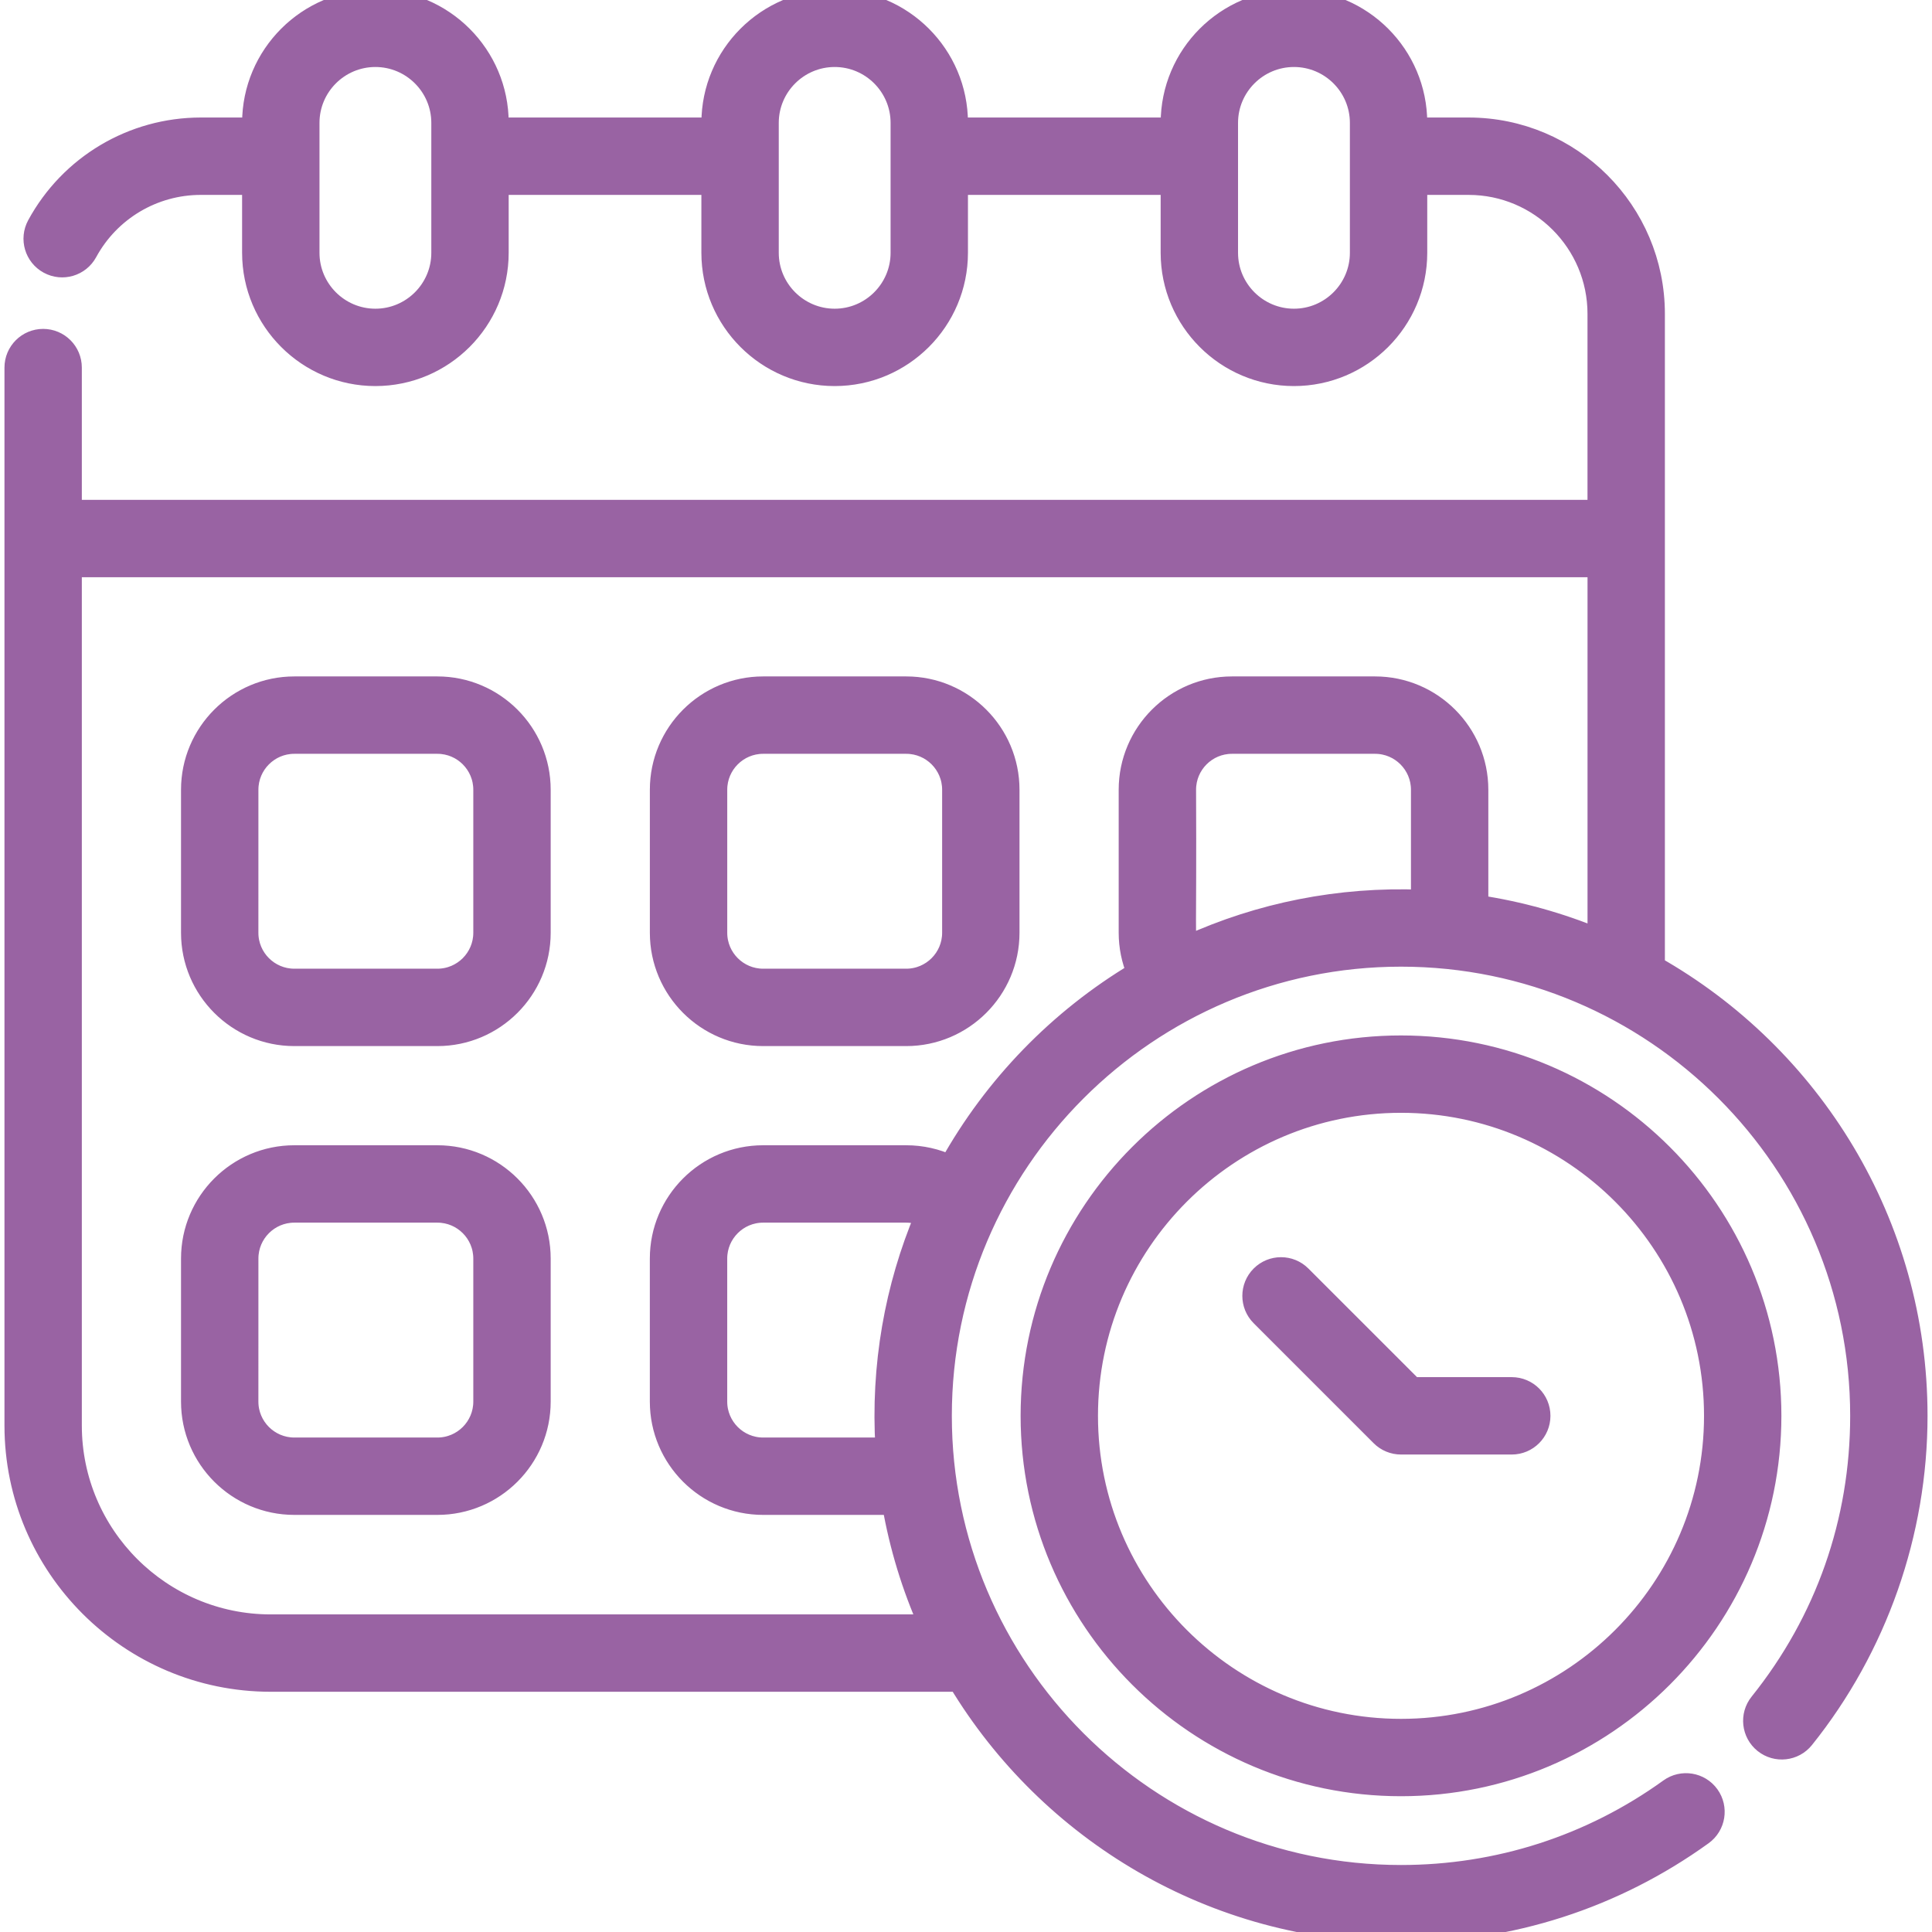 <?xml version="1.0" encoding="UTF-8"?> <svg xmlns="http://www.w3.org/2000/svg" width="93" height="93" viewBox="0 0 93 93" fill="none"> <g clip-path="url(#clip0)"> <mask id="path-1-outside-1" maskUnits="userSpaceOnUse" x="-0.285" y="-1" width="94" height="95" fill="black"> <rect fill="white" x="-0.285" y="-1" width="94" height="95"></rect> <path d="M67.439 50.343C57.619 50.343 49.629 58.333 49.629 68.154C49.629 77.975 57.619 85.964 67.439 85.964C77.26 85.964 85.25 77.975 85.25 68.154C85.25 58.333 77.26 50.343 67.439 50.343ZM67.439 83.24C59.121 83.24 52.353 76.472 52.353 68.154C52.353 59.835 59.121 53.067 67.439 53.067C75.758 53.067 82.526 59.835 82.526 68.154C82.526 76.472 75.758 83.24 67.439 83.24ZM14.167 49.855H21.055C23.786 49.855 26.008 47.633 26.008 44.902V38.014C26.008 35.283 23.786 33.061 21.055 33.061H14.167C11.436 33.061 9.214 35.283 9.214 38.014V44.902C9.214 47.633 11.436 49.855 14.167 49.855ZM11.939 38.014C11.939 36.785 12.938 35.786 14.167 35.786H21.055C22.284 35.786 23.283 36.785 23.283 38.014V44.902C23.283 46.131 22.283 47.13 21.055 47.13H14.167C12.938 47.13 11.938 46.13 11.938 44.902L11.939 38.014ZM14.167 72.422H21.055C23.786 72.422 26.008 70.201 26.008 67.47V60.581C26.008 57.85 23.786 55.629 21.055 55.629H14.167C11.436 55.629 9.214 57.85 9.214 60.581V67.47C9.214 70.201 11.436 72.422 14.167 72.422ZM11.939 60.582C11.939 59.353 12.938 58.354 14.167 58.354H21.055C22.284 58.354 23.283 59.353 23.283 60.582V67.47C23.283 68.699 22.283 69.698 21.055 69.698H14.167C12.938 69.698 11.938 68.698 11.938 67.47L11.939 60.582ZM36.734 49.855H43.623C46.354 49.855 48.575 47.633 48.575 44.902V38.014C48.575 35.283 46.354 33.061 43.623 33.061H36.734C34.003 33.061 31.782 35.283 31.782 38.014V44.902C31.782 47.633 34.003 49.855 36.734 49.855ZM34.507 38.014C34.507 36.785 35.506 35.786 36.735 35.786H43.623C44.852 35.786 45.851 36.785 45.851 38.014V44.902C45.851 46.131 44.851 47.13 43.623 47.13H36.735C35.506 47.13 34.507 46.13 34.507 44.902V38.014ZM72.771 66.791H68.004L62.628 61.416C62.096 60.884 61.233 60.884 60.701 61.416C60.169 61.948 60.169 62.81 60.701 63.342L66.476 69.117C66.732 69.373 67.078 69.516 67.439 69.516H72.771C73.523 69.516 74.133 68.906 74.133 68.154C74.133 67.401 73.523 66.791 72.771 66.791V66.791ZM79.642 46.517V15.107C79.642 10.172 75.628 6.157 70.693 6.157H68.203V5.916C68.203 2.654 65.549 0 62.287 0C59.025 0 56.371 2.654 56.371 5.916V6.157H46.095V5.916C46.095 2.654 43.441 0 40.179 0C36.917 0 34.263 2.654 34.263 5.916V6.157H23.987V5.916C23.987 2.654 21.332 0 18.07 0C14.808 0 12.154 2.654 12.154 5.916V6.157H9.664C6.38 6.157 3.365 7.952 1.796 10.84C1.437 11.501 1.681 12.328 2.343 12.687C3.002 13.045 3.83 12.804 4.19 12.14C5.282 10.131 7.379 8.882 9.664 8.882H12.154V12.168C12.154 15.43 14.808 18.084 18.07 18.084C21.332 18.084 23.986 15.43 23.986 12.168V8.882H34.262V12.168C34.262 15.43 36.916 18.084 40.178 18.084C43.441 18.084 46.094 15.43 46.094 12.168V8.882H56.37V12.168C56.37 15.43 59.024 18.084 62.287 18.084C65.549 18.084 68.203 15.43 68.203 12.168V8.882H70.692C74.125 8.882 76.917 11.675 76.917 15.107V24.562H3.439V17.695C3.439 16.942 2.83 16.332 2.077 16.332C1.325 16.332 0.715 16.942 0.715 17.695V68.619C0.715 75.411 6.24 80.936 13.032 80.936H46.141C50.492 88.159 58.411 93 67.439 93C72.689 93 77.709 91.382 81.954 88.322C82.565 87.882 82.703 87.03 82.263 86.42C81.823 85.81 80.971 85.672 80.361 86.112C76.582 88.836 72.114 90.275 67.439 90.275C55.242 90.275 45.318 80.352 45.318 68.154C45.318 55.956 55.242 46.032 67.439 46.032C79.637 46.032 89.561 55.956 89.561 68.154C89.561 73.241 87.883 78.023 84.707 81.983C84.236 82.57 84.331 83.427 84.917 83.897C85.504 84.368 86.362 84.274 86.832 83.687C90.349 79.302 92.285 73.786 92.285 68.154C92.286 58.886 87.184 50.788 79.642 46.517V46.517ZM21.262 12.168C21.262 13.928 19.83 15.36 18.07 15.36C16.311 15.36 14.879 13.928 14.879 12.168V5.916C14.878 4.157 16.31 2.725 18.07 2.725C19.83 2.725 21.262 4.157 21.262 5.916L21.262 12.168ZM43.37 12.168C43.37 13.928 41.938 15.36 40.179 15.36C38.419 15.36 36.987 13.928 36.987 12.168V5.916C36.987 4.157 38.419 2.725 40.179 2.725C41.938 2.725 43.37 4.157 43.37 5.916V12.168ZM65.479 12.168C65.479 13.928 64.047 15.36 62.287 15.36C60.527 15.36 59.095 13.928 59.095 12.168V5.916C59.095 4.157 60.527 2.725 62.287 2.725C64.047 2.725 65.479 4.157 65.479 5.916V12.168ZM68.419 43.328C64.488 43.175 60.666 43.937 57.168 45.532C57.002 44.977 57.107 45.246 57.075 38.014C57.075 36.785 58.074 35.786 59.303 35.786H66.191C67.419 35.786 68.419 36.785 68.419 38.014L68.419 43.328ZM76.918 45.188C75.092 44.431 73.157 43.886 71.143 43.584V38.013C71.143 35.283 68.922 33.061 66.191 33.061H59.302C56.572 33.061 54.35 35.282 54.35 38.013V44.902C54.35 45.562 54.483 46.209 54.735 46.809C50.976 49.055 47.858 52.265 45.722 56.095C45.074 55.791 44.362 55.629 43.622 55.629H36.734C34.003 55.629 31.781 57.85 31.781 60.581V67.47C31.781 70.201 34.003 72.422 36.734 72.422H42.961C43.313 74.446 43.91 76.386 44.722 78.212H13.032C7.742 78.212 3.439 73.909 3.439 68.619V27.286H76.918L76.918 45.188ZM42.642 69.698H36.734C35.506 69.698 34.506 68.698 34.506 67.47V60.582C34.506 59.353 35.506 58.354 36.734 58.354H43.623C43.94 58.354 44.246 58.421 44.526 58.547C43.092 61.955 42.399 65.739 42.642 69.698Z"></path> </mask> <path d="M67.439 50.343C57.619 50.343 49.629 58.333 49.629 68.154C49.629 77.975 57.619 85.964 67.439 85.964C77.26 85.964 85.25 77.975 85.25 68.154C85.25 58.333 77.26 50.343 67.439 50.343ZM67.439 83.24C59.121 83.24 52.353 76.472 52.353 68.154C52.353 59.835 59.121 53.067 67.439 53.067C75.758 53.067 82.526 59.835 82.526 68.154C82.526 76.472 75.758 83.24 67.439 83.24ZM14.167 49.855H21.055C23.786 49.855 26.008 47.633 26.008 44.902V38.014C26.008 35.283 23.786 33.061 21.055 33.061H14.167C11.436 33.061 9.214 35.283 9.214 38.014V44.902C9.214 47.633 11.436 49.855 14.167 49.855ZM11.939 38.014C11.939 36.785 12.938 35.786 14.167 35.786H21.055C22.284 35.786 23.283 36.785 23.283 38.014V44.902C23.283 46.131 22.283 47.13 21.055 47.13H14.167C12.938 47.13 11.938 46.13 11.938 44.902L11.939 38.014ZM14.167 72.422H21.055C23.786 72.422 26.008 70.201 26.008 67.47V60.581C26.008 57.85 23.786 55.629 21.055 55.629H14.167C11.436 55.629 9.214 57.85 9.214 60.581V67.47C9.214 70.201 11.436 72.422 14.167 72.422ZM11.939 60.582C11.939 59.353 12.938 58.354 14.167 58.354H21.055C22.284 58.354 23.283 59.353 23.283 60.582V67.47C23.283 68.699 22.283 69.698 21.055 69.698H14.167C12.938 69.698 11.938 68.698 11.938 67.47L11.939 60.582ZM36.734 49.855H43.623C46.354 49.855 48.575 47.633 48.575 44.902V38.014C48.575 35.283 46.354 33.061 43.623 33.061H36.734C34.003 33.061 31.782 35.283 31.782 38.014V44.902C31.782 47.633 34.003 49.855 36.734 49.855ZM34.507 38.014C34.507 36.785 35.506 35.786 36.735 35.786H43.623C44.852 35.786 45.851 36.785 45.851 38.014V44.902C45.851 46.131 44.851 47.13 43.623 47.13H36.735C35.506 47.13 34.507 46.13 34.507 44.902V38.014ZM72.771 66.791H68.004L62.628 61.416C62.096 60.884 61.233 60.884 60.701 61.416C60.169 61.948 60.169 62.81 60.701 63.342L66.476 69.117C66.732 69.373 67.078 69.516 67.439 69.516H72.771C73.523 69.516 74.133 68.906 74.133 68.154C74.133 67.401 73.523 66.791 72.771 66.791V66.791ZM79.642 46.517V15.107C79.642 10.172 75.628 6.157 70.693 6.157H68.203V5.916C68.203 2.654 65.549 0 62.287 0C59.025 0 56.371 2.654 56.371 5.916V6.157H46.095V5.916C46.095 2.654 43.441 0 40.179 0C36.917 0 34.263 2.654 34.263 5.916V6.157H23.987V5.916C23.987 2.654 21.332 0 18.07 0C14.808 0 12.154 2.654 12.154 5.916V6.157H9.664C6.38 6.157 3.365 7.952 1.796 10.84C1.437 11.501 1.681 12.328 2.343 12.687C3.002 13.045 3.83 12.804 4.19 12.14C5.282 10.131 7.379 8.882 9.664 8.882H12.154V12.168C12.154 15.43 14.808 18.084 18.07 18.084C21.332 18.084 23.986 15.43 23.986 12.168V8.882H34.262V12.168C34.262 15.43 36.916 18.084 40.178 18.084C43.441 18.084 46.094 15.43 46.094 12.168V8.882H56.37V12.168C56.37 15.43 59.024 18.084 62.287 18.084C65.549 18.084 68.203 15.43 68.203 12.168V8.882H70.692C74.125 8.882 76.917 11.675 76.917 15.107V24.562H3.439V17.695C3.439 16.942 2.83 16.332 2.077 16.332C1.325 16.332 0.715 16.942 0.715 17.695V68.619C0.715 75.411 6.24 80.936 13.032 80.936H46.141C50.492 88.159 58.411 93 67.439 93C72.689 93 77.709 91.382 81.954 88.322C82.565 87.882 82.703 87.03 82.263 86.42C81.823 85.81 80.971 85.672 80.361 86.112C76.582 88.836 72.114 90.275 67.439 90.275C55.242 90.275 45.318 80.352 45.318 68.154C45.318 55.956 55.242 46.032 67.439 46.032C79.637 46.032 89.561 55.956 89.561 68.154C89.561 73.241 87.883 78.023 84.707 81.983C84.236 82.57 84.331 83.427 84.917 83.897C85.504 84.368 86.362 84.274 86.832 83.687C90.349 79.302 92.285 73.786 92.285 68.154C92.286 58.886 87.184 50.788 79.642 46.517V46.517ZM21.262 12.168C21.262 13.928 19.83 15.36 18.07 15.36C16.311 15.36 14.879 13.928 14.879 12.168V5.916C14.878 4.157 16.31 2.725 18.07 2.725C19.83 2.725 21.262 4.157 21.262 5.916L21.262 12.168ZM43.37 12.168C43.37 13.928 41.938 15.36 40.179 15.36C38.419 15.36 36.987 13.928 36.987 12.168V5.916C36.987 4.157 38.419 2.725 40.179 2.725C41.938 2.725 43.37 4.157 43.37 5.916V12.168ZM65.479 12.168C65.479 13.928 64.047 15.36 62.287 15.36C60.527 15.36 59.095 13.928 59.095 12.168V5.916C59.095 4.157 60.527 2.725 62.287 2.725C64.047 2.725 65.479 4.157 65.479 5.916V12.168ZM68.419 43.328C64.488 43.175 60.666 43.937 57.168 45.532C57.002 44.977 57.107 45.246 57.075 38.014C57.075 36.785 58.074 35.786 59.303 35.786H66.191C67.419 35.786 68.419 36.785 68.419 38.014L68.419 43.328ZM76.918 45.188C75.092 44.431 73.157 43.886 71.143 43.584V38.013C71.143 35.283 68.922 33.061 66.191 33.061H59.302C56.572 33.061 54.35 35.282 54.35 38.013V44.902C54.35 45.562 54.483 46.209 54.735 46.809C50.976 49.055 47.858 52.265 45.722 56.095C45.074 55.791 44.362 55.629 43.622 55.629H36.734C34.003 55.629 31.781 57.85 31.781 60.581V67.47C31.781 70.201 34.003 72.422 36.734 72.422H42.961C43.313 74.446 43.91 76.386 44.722 78.212H13.032C7.742 78.212 3.439 73.909 3.439 68.619V27.286H76.918L76.918 45.188ZM42.642 69.698H36.734C35.506 69.698 34.506 68.698 34.506 67.47V60.582C34.506 59.353 35.506 58.354 36.734 58.354H43.623C43.94 58.354 44.246 58.421 44.526 58.547C43.092 61.955 42.399 65.739 42.642 69.698Z" fill="#9963A3"></path> <path d="M67.439 50.343C57.619 50.343 49.629 58.333 49.629 68.154C49.629 77.975 57.619 85.964 67.439 85.964C77.26 85.964 85.25 77.975 85.25 68.154C85.25 58.333 77.26 50.343 67.439 50.343ZM67.439 83.24C59.121 83.24 52.353 76.472 52.353 68.154C52.353 59.835 59.121 53.067 67.439 53.067C75.758 53.067 82.526 59.835 82.526 68.154C82.526 76.472 75.758 83.24 67.439 83.24ZM14.167 49.855H21.055C23.786 49.855 26.008 47.633 26.008 44.902V38.014C26.008 35.283 23.786 33.061 21.055 33.061H14.167C11.436 33.061 9.214 35.283 9.214 38.014V44.902C9.214 47.633 11.436 49.855 14.167 49.855ZM11.939 38.014C11.939 36.785 12.938 35.786 14.167 35.786H21.055C22.284 35.786 23.283 36.785 23.283 38.014V44.902C23.283 46.131 22.283 47.13 21.055 47.13H14.167C12.938 47.13 11.938 46.13 11.938 44.902L11.939 38.014ZM14.167 72.422H21.055C23.786 72.422 26.008 70.201 26.008 67.47V60.581C26.008 57.85 23.786 55.629 21.055 55.629H14.167C11.436 55.629 9.214 57.85 9.214 60.581V67.47C9.214 70.201 11.436 72.422 14.167 72.422ZM11.939 60.582C11.939 59.353 12.938 58.354 14.167 58.354H21.055C22.284 58.354 23.283 59.353 23.283 60.582V67.47C23.283 68.699 22.283 69.698 21.055 69.698H14.167C12.938 69.698 11.938 68.698 11.938 67.47L11.939 60.582ZM36.734 49.855H43.623C46.354 49.855 48.575 47.633 48.575 44.902V38.014C48.575 35.283 46.354 33.061 43.623 33.061H36.734C34.003 33.061 31.782 35.283 31.782 38.014V44.902C31.782 47.633 34.003 49.855 36.734 49.855ZM34.507 38.014C34.507 36.785 35.506 35.786 36.735 35.786H43.623C44.852 35.786 45.851 36.785 45.851 38.014V44.902C45.851 46.131 44.851 47.13 43.623 47.13H36.735C35.506 47.13 34.507 46.13 34.507 44.902V38.014ZM72.771 66.791H68.004L62.628 61.416C62.096 60.884 61.233 60.884 60.701 61.416C60.169 61.948 60.169 62.81 60.701 63.342L66.476 69.117C66.732 69.373 67.078 69.516 67.439 69.516H72.771C73.523 69.516 74.133 68.906 74.133 68.154C74.133 67.401 73.523 66.791 72.771 66.791V66.791ZM79.642 46.517V15.107C79.642 10.172 75.628 6.157 70.693 6.157H68.203V5.916C68.203 2.654 65.549 0 62.287 0C59.025 0 56.371 2.654 56.371 5.916V6.157H46.095V5.916C46.095 2.654 43.441 0 40.179 0C36.917 0 34.263 2.654 34.263 5.916V6.157H23.987V5.916C23.987 2.654 21.332 0 18.07 0C14.808 0 12.154 2.654 12.154 5.916V6.157H9.664C6.38 6.157 3.365 7.952 1.796 10.84C1.437 11.501 1.681 12.328 2.343 12.687C3.002 13.045 3.83 12.804 4.19 12.14C5.282 10.131 7.379 8.882 9.664 8.882H12.154V12.168C12.154 15.43 14.808 18.084 18.07 18.084C21.332 18.084 23.986 15.43 23.986 12.168V8.882H34.262V12.168C34.262 15.43 36.916 18.084 40.178 18.084C43.441 18.084 46.094 15.43 46.094 12.168V8.882H56.37V12.168C56.37 15.43 59.024 18.084 62.287 18.084C65.549 18.084 68.203 15.43 68.203 12.168V8.882H70.692C74.125 8.882 76.917 11.675 76.917 15.107V24.562H3.439V17.695C3.439 16.942 2.83 16.332 2.077 16.332C1.325 16.332 0.715 16.942 0.715 17.695V68.619C0.715 75.411 6.24 80.936 13.032 80.936H46.141C50.492 88.159 58.411 93 67.439 93C72.689 93 77.709 91.382 81.954 88.322C82.565 87.882 82.703 87.03 82.263 86.42C81.823 85.81 80.971 85.672 80.361 86.112C76.582 88.836 72.114 90.275 67.439 90.275C55.242 90.275 45.318 80.352 45.318 68.154C45.318 55.956 55.242 46.032 67.439 46.032C79.637 46.032 89.561 55.956 89.561 68.154C89.561 73.241 87.883 78.023 84.707 81.983C84.236 82.57 84.331 83.427 84.917 83.897C85.504 84.368 86.362 84.274 86.832 83.687C90.349 79.302 92.285 73.786 92.285 68.154C92.286 58.886 87.184 50.788 79.642 46.517V46.517ZM21.262 12.168C21.262 13.928 19.83 15.36 18.07 15.36C16.311 15.36 14.879 13.928 14.879 12.168V5.916C14.878 4.157 16.31 2.725 18.07 2.725C19.83 2.725 21.262 4.157 21.262 5.916L21.262 12.168ZM43.37 12.168C43.37 13.928 41.938 15.36 40.179 15.36C38.419 15.36 36.987 13.928 36.987 12.168V5.916C36.987 4.157 38.419 2.725 40.179 2.725C41.938 2.725 43.37 4.157 43.37 5.916V12.168ZM65.479 12.168C65.479 13.928 64.047 15.36 62.287 15.36C60.527 15.36 59.095 13.928 59.095 12.168V5.916C59.095 4.157 60.527 2.725 62.287 2.725C64.047 2.725 65.479 4.157 65.479 5.916V12.168ZM68.419 43.328C64.488 43.175 60.666 43.937 57.168 45.532C57.002 44.977 57.107 45.246 57.075 38.014C57.075 36.785 58.074 35.786 59.303 35.786H66.191C67.419 35.786 68.419 36.785 68.419 38.014L68.419 43.328ZM76.918 45.188C75.092 44.431 73.157 43.886 71.143 43.584V38.013C71.143 35.283 68.922 33.061 66.191 33.061H59.302C56.572 33.061 54.35 35.282 54.35 38.013V44.902C54.35 45.562 54.483 46.209 54.735 46.809C50.976 49.055 47.858 52.265 45.722 56.095C45.074 55.791 44.362 55.629 43.622 55.629H36.734C34.003 55.629 31.781 57.85 31.781 60.581V67.47C31.781 70.201 34.003 72.422 36.734 72.422H42.961C43.313 74.446 43.91 76.386 44.722 78.212H13.032C7.742 78.212 3.439 73.909 3.439 68.619V27.286H76.918L76.918 45.188ZM42.642 69.698H36.734C35.506 69.698 34.506 68.698 34.506 67.47V60.582C34.506 59.353 35.506 58.354 36.734 58.354H43.623C43.94 58.354 44.246 58.421 44.526 58.547C43.092 61.955 42.399 65.739 42.642 69.698Z" stroke="#9963A3" mask="url(#path-1-outside-1)"></path> </g> <defs> <clipPath id="clip0"> <rect width="93" height="93" fill="white"></rect> </clipPath> </defs> </svg> 